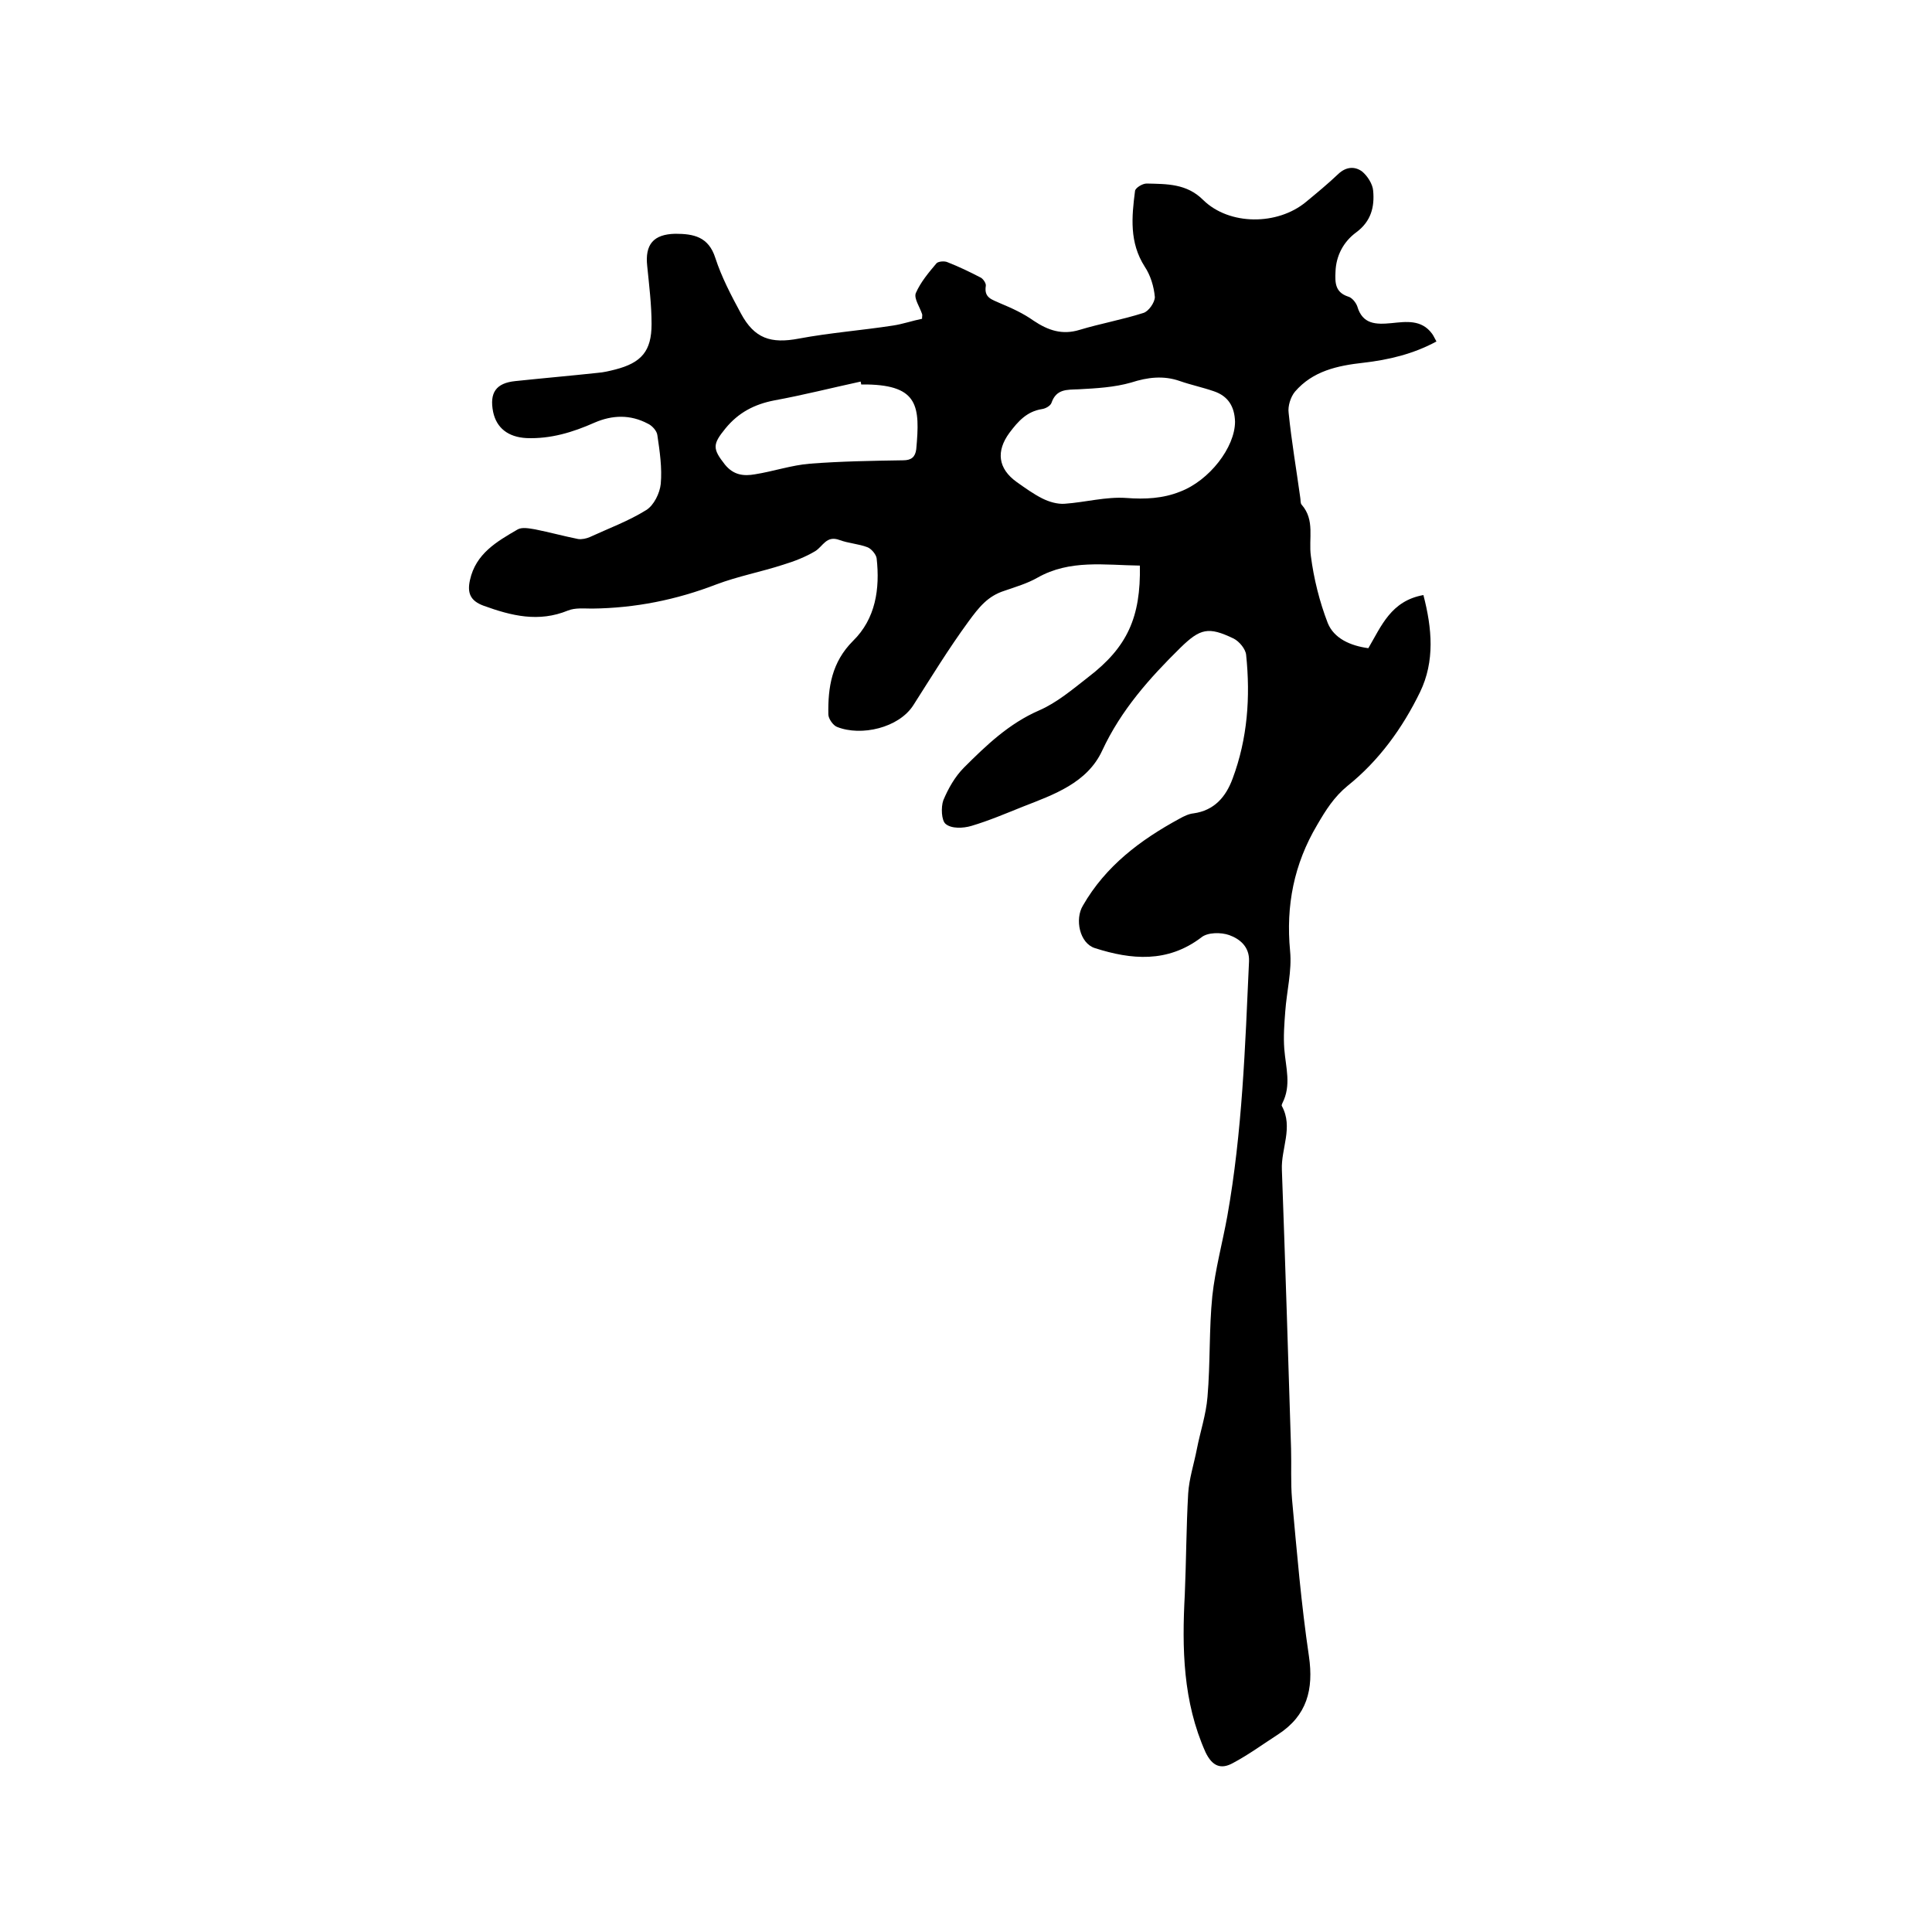 <svg enable-background="new 0 0 400 400" viewBox="0 0 400 400" xmlns="http://www.w3.org/2000/svg"><path d="m236 117.1c-7.3-.1-14.5-1.3-21.2 2.5-2.1 1.2-4.5 1.9-6.8 2.7-3.5 1.1-5.3 3.4-7.5 6.4-4.1 5.6-7.7 11.5-11.4 17.3-3 4.7-10.8 6.5-15.8 4.5-.8-.3-1.8-1.7-1.8-2.6-.1-5.6.7-10.8 5.1-15.2 4.7-4.6 5.6-10.8 4.9-17.1-.1-.8-1.1-2-1.9-2.3-1.8-.7-3.9-.8-5.8-1.5-2.7-1-3.4 1.3-5 2.3-2 1.2-4.3 2.1-6.6 2.8-4.6 1.5-9.4 2.4-13.9 4.1-8.3 3.2-16.8 4.9-25.7 5-1.7 0-3.5-.2-5 .4-6.1 2.5-11.7 1.1-17.5-1-2.7-1-3.4-2.6-2.8-5.3 1.2-5.5 5.6-8 9.9-10.5.9-.5 2.4-.2 3.6 0 3 .6 5.9 1.4 8.9 2 .8.1 1.7-.1 2.4-.4 3.9-1.8 8-3.3 11.7-5.6 1.6-1 2.8-3.5 3-5.4.3-3.3-.2-6.7-.7-10.1-.1-.9-1.1-2-2-2.4-3.6-1.9-7.3-1.8-11-.2-4.5 2-9.1 3.4-14.1 3.2-3.8-.2-6.2-2.1-6.9-5.4-.8-4 .6-6 4.6-6.4 5.7-.6 11.4-1.1 17-1.7 1.3-.1 2.5-.4 3.7-.7 5.4-1.4 7.5-3.8 7.5-9.4 0-4-.5-8-.9-12-.5-4.5 1.3-6.6 5.8-6.7 3.8 0 6.9.6 8.3 5 1.3 4 3.3 7.8 5.3 11.5 2.8 5.2 6.2 6.3 12 5.2 6.4-1.2 13-1.7 19.5-2.7 2-.3 4-1 6-1.4 0-.6.1-.8 0-1-.5-1.5-1.7-3.2-1.3-4.3 1-2.3 2.7-4.3 4.3-6.2.4-.4 1.7-.5 2.3-.2 2.3.9 4.6 2 6.9 3.2.5.3 1.1 1.2 1 1.7-.4 2.5 1.3 2.8 3 3.6 2.4 1 4.8 2.1 6.9 3.6 3 2 5.9 3 9.5 1.9 4.3-1.3 8.8-2.1 13.2-3.5 1.1-.3 2.4-2.2 2.4-3.3-.2-2.2-.9-4.5-2.1-6.3-3.2-5-2.7-10.3-2-15.7.1-.6 1.5-1.5 2.4-1.5 4.2.1 8.3 0 11.7 3.4 5.4 5.3 15.4 5.3 21.3.4 2.3-1.9 4.6-3.8 6.7-5.8 1.6-1.5 3.4-1.6 4.9-.5 1.1.9 2.2 2.6 2.3 4 .3 3.3-.4 6.3-3.5 8.6-2.6 1.9-4.2 4.8-4.3 8.2-.1 2.2-.1 4.2 2.6 5.1.8.2 1.6 1.2 1.9 2 1.1 3.8 3.9 3.8 7.1 3.5 3-.3 6.2-.8 8.4 2.2.3.4.5.9.9 1.6-4.8 2.6-9.9 3.8-15.1 4.4-5.4.6-10.5 1.7-14.2 6-.9 1.1-1.5 3-1.3 4.4.6 5.9 1.6 11.7 2.4 17.5.1.5 0 1.2.3 1.5 2.8 3.2 1.4 7 1.9 10.6.6 4.7 1.8 9.5 3.5 13.9 1.3 3.2 4.7 4.7 8.4 5.2 2.7-4.6 4.7-9.8 11.4-11 1.8 6.9 2.4 13.7-.7 20.1-3.6 7.4-8.5 14.2-15 19.4-2.8 2.3-4.5 5-6.3 8.1-4.8 8.1-6.5 16.7-5.6 26.1.4 4.1-.7 8.3-1 12.5-.2 2.6-.4 5.2-.2 7.8.3 3.8 1.5 7.5-.4 11.2-.1.2-.2.5-.1.6 2.4 4.4-.2 8.8 0 13.2.7 19.2 1.3 38.4 1.9 57.7.1 3.5-.1 7 .2 10.5 1 10.9 1.9 21.7 3.5 32.5 1 6.9-.4 12.3-6.4 16.2-3.1 2-6.1 4.2-9.3 5.9-2.5 1.4-4.3.7-5.7-2.2-4.7-10.5-4.9-21.5-4.3-32.7.3-7 .3-13.9.7-20.9.2-3.1 1.2-6.1 1.8-9.2.7-3.6 1.9-7.1 2.2-10.8.6-7 .3-14 1-20.9.6-5.5 2.1-11 3.1-16.5 3.1-17.4 3.7-35.1 4.5-52.8.1-3-1.9-4.6-4.1-5.4-1.7-.6-4.5-.6-5.8.5-7 5.3-14.5 4.6-22 2.2-3.2-1-4.2-6-2.5-8.8 4.7-8.2 11.9-13.6 20-18 .9-.5 1.9-1 2.9-1.1 4.3-.6 6.7-3.4 8.1-7.2 3.1-8.3 3.7-16.9 2.8-25.6-.1-1.2-1.4-2.8-2.6-3.4-5.2-2.5-6.9-2.1-11 1.9-6.4 6.3-12.3 12.9-16.2 21.3-3.1 6.7-10 9.1-16.4 11.6-3.5 1.4-7 2.9-10.7 4-1.7.5-4.1.6-5.3-.4-.9-.7-1-3.5-.5-4.9 1-2.4 2.4-4.9 4.3-6.8 4.6-4.6 9.3-9.1 15.5-11.8 3.7-1.6 7-4.4 10.2-6.9 8.1-6.2 10.9-12.4 10.7-23.1zm19.7-29.8c-.1-3.1-1.4-5.3-4.4-6.3-2.3-.8-4.7-1.3-7-2.1-3.4-1.2-6.7-.8-10.1.3-3.5 1-7.2 1.2-10.9 1.4-2.4.1-4.6-.1-5.6 2.8-.2.6-1.2 1.2-2 1.3-3.1.5-4.9 2.5-6.7 4.9-2.8 3.8-2.4 7.4 1.5 10.2 1.7 1.2 3.5 2.5 5.3 3.4 1.4.7 3.1 1.2 4.6 1.1 4.3-.3 8.6-1.5 12.8-1.2 3.9.3 7.6.1 11.1-1.3 6.1-2.3 11.4-9.2 11.4-14.5zm-77.4-7.7c0-.2-.1-.4-.1-.6-6 1.3-11.9 2.8-17.9 3.9-4.1.8-7.4 2.5-10.1 5.8s-2.7 4.2-.1 7.5c1.8 2.2 3.9 2.4 6.2 2 3.8-.6 7.6-1.9 11.4-2.2 6.4-.5 12.9-.6 19.3-.7 1.7 0 2.5-.7 2.7-2.3.8-8.8.5-13.2-10.2-13.4-.4 0-.8 0-1.2 0z"/></svg>